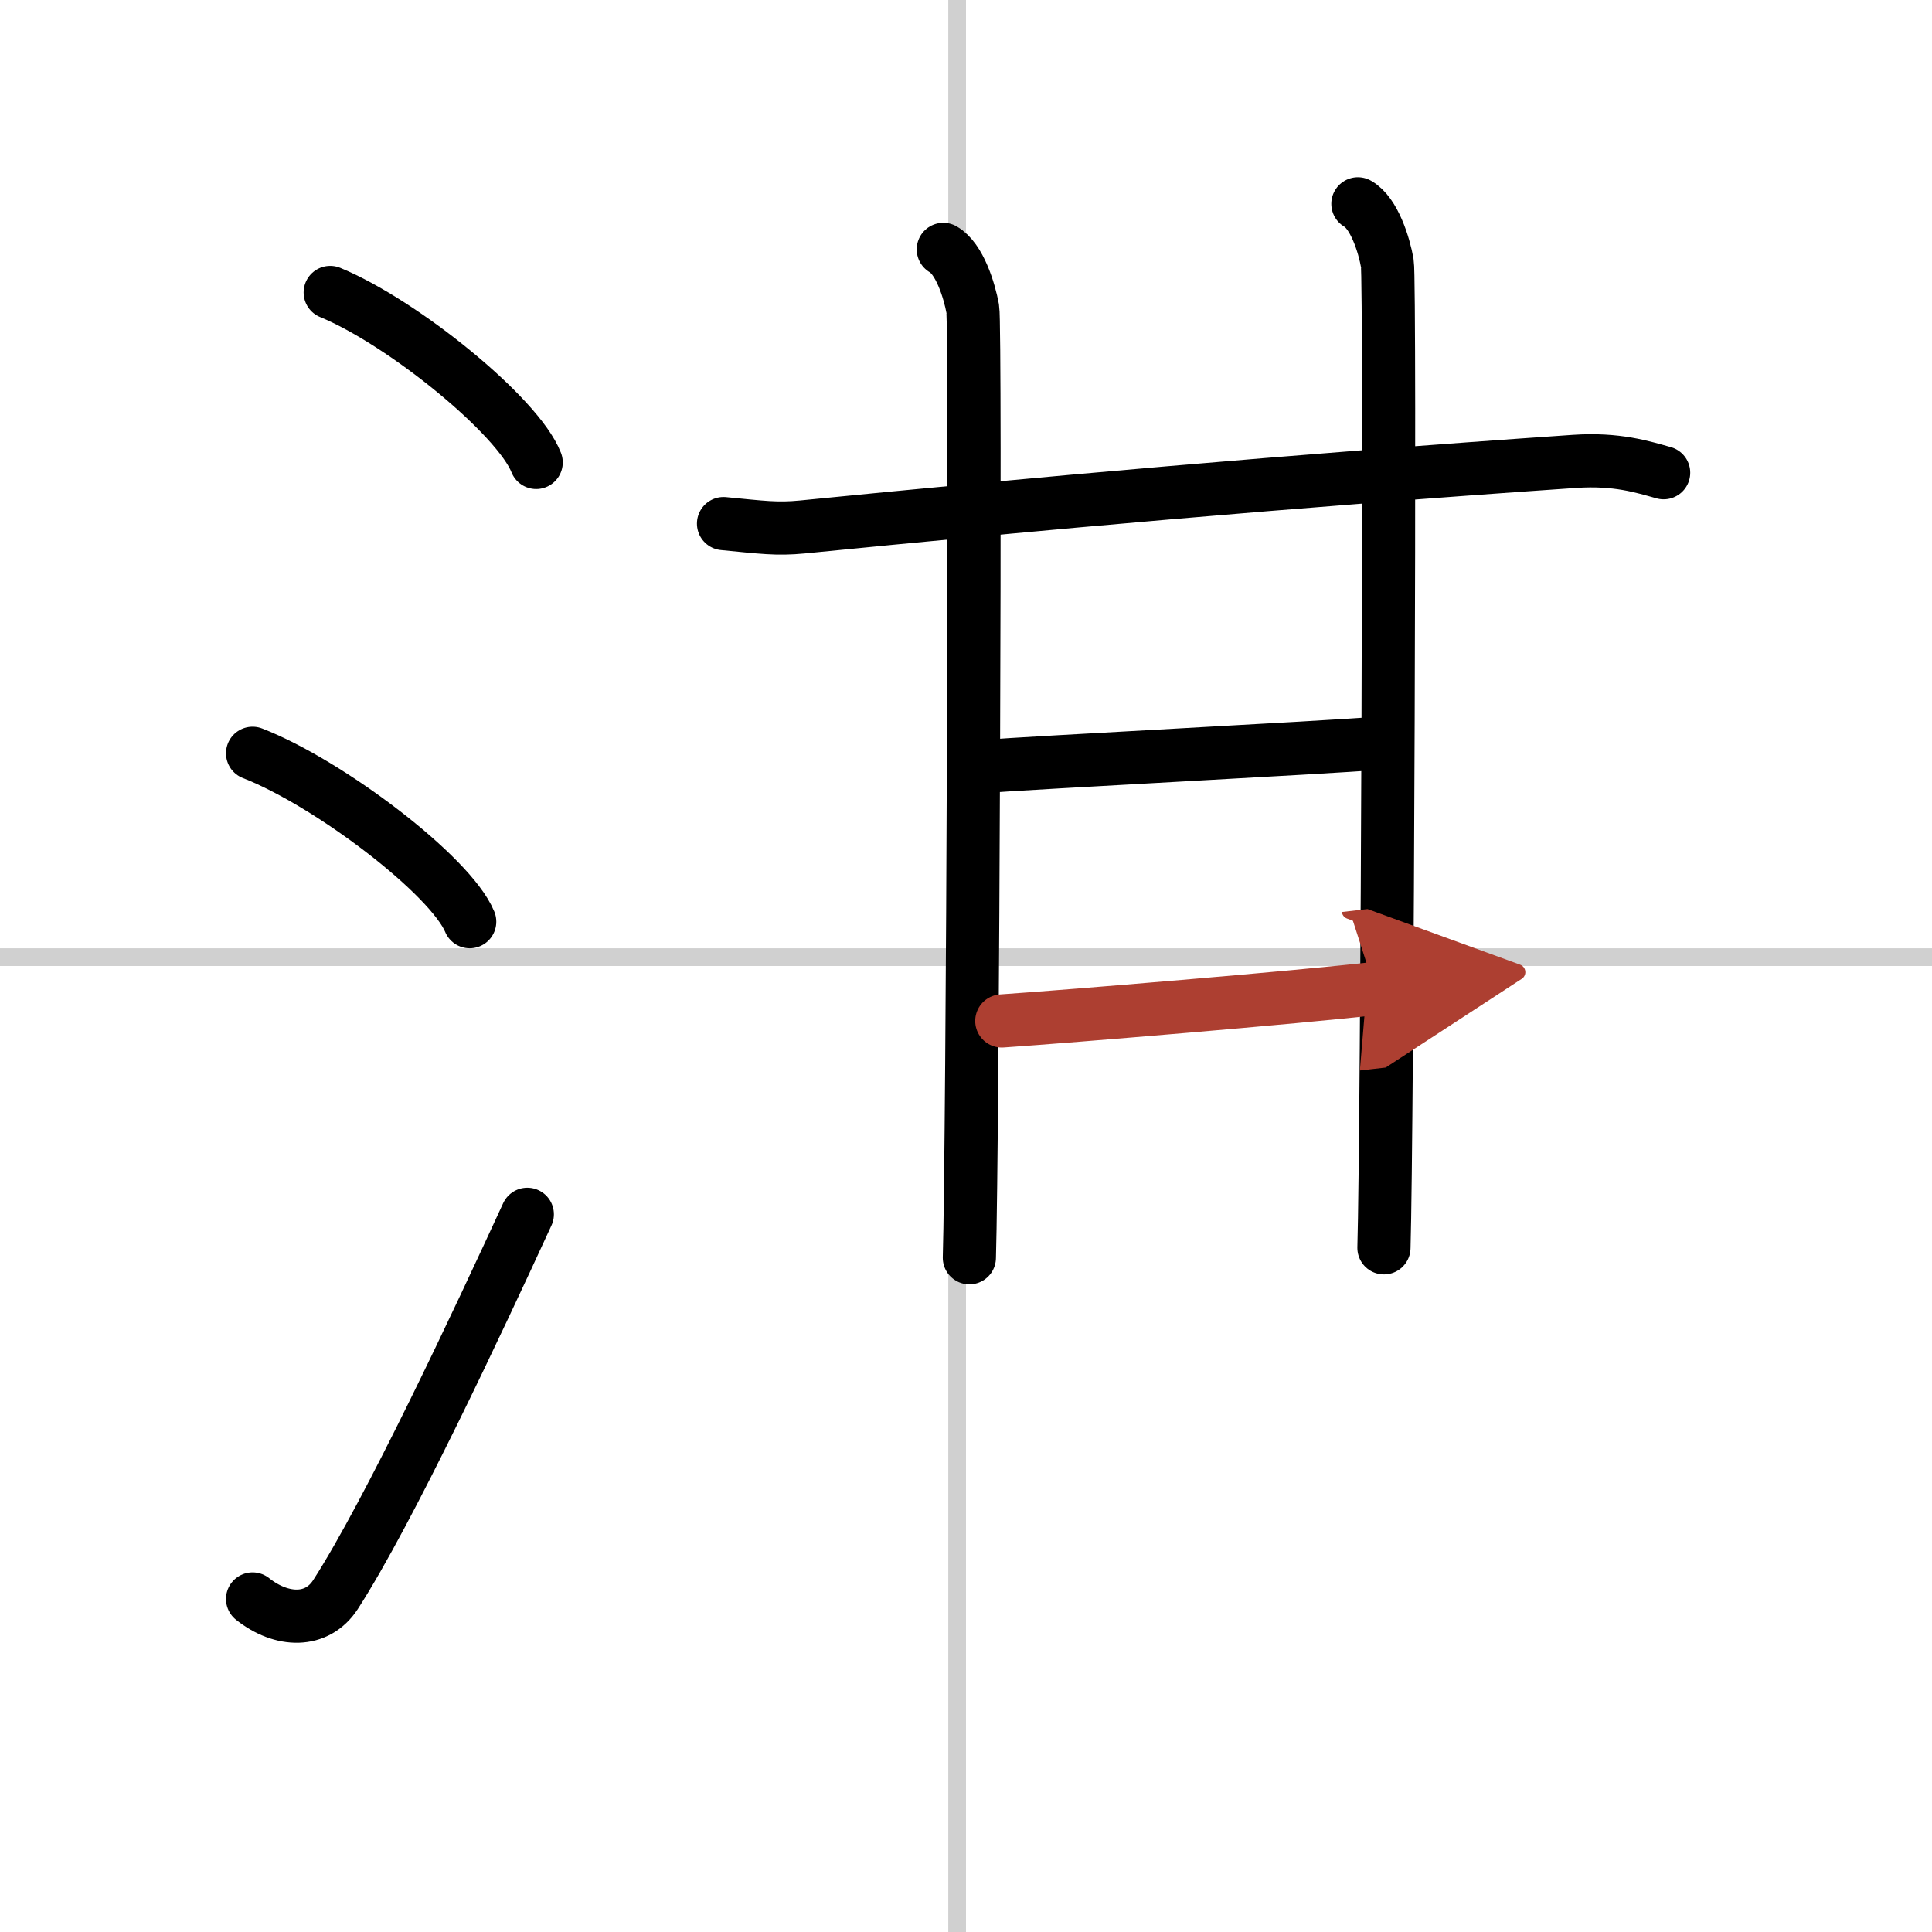 <svg width="400" height="400" viewBox="0 0 109 109" xmlns="http://www.w3.org/2000/svg"><defs><marker id="a" markerWidth="4" orient="auto" refX="1" refY="5" viewBox="0 0 10 10"><polyline points="0 0 10 5 0 10 1 5" fill="#ad3f31" stroke="#ad3f31"/></marker></defs><g fill="none" stroke="#000" stroke-linecap="round" stroke-linejoin="round" stroke-width="3"><rect width="100%" height="100%" fill="#fff" stroke="#fff"/><line x1="54" x2="54" y2="109" stroke="#d0d0d0" stroke-width="1"/><line x2="109" y1="54" y2="54" stroke="#d0d0d0" stroke-width="1"/><path d="m18.63 16.5c4.1 1.69 10.59 6.96 11.62 9.59"/><path d="m14.25 42.5c4.32 1.68 11.17 6.89 12.25 9.5"/><path d="m14.25 90.21c1.65 1.31 3.64 1.36 4.68-0.25 3.03-4.7 8.06-15.45 10.82-21.45"/><path d="m40.82 29.54c2.18 0.21 3 0.33 4.45 0.19 13.18-1.31 27.37-2.59 43.57-3.7 2.39-0.16 3.83 0.31 5.02 0.64"/><path d="m53.22 14.07c0.92 0.52 1.47 2.32 1.66 3.35 0.18 1.03 0 47.1-0.19 53.54"/><path d="m76.61 11.5c0.92 0.52 1.48 2.32 1.66 3.35s0 49.11-0.19 55.55"/><path d="m55.24 43.26c3.39-0.26 19.36-1.07 22.54-1.33"/><path d="m56.52 57.6c3.82-0.26 16.59-1.32 21.04-1.83" marker-end="url(#a)" stroke="#ad3f31"/></g></svg>
